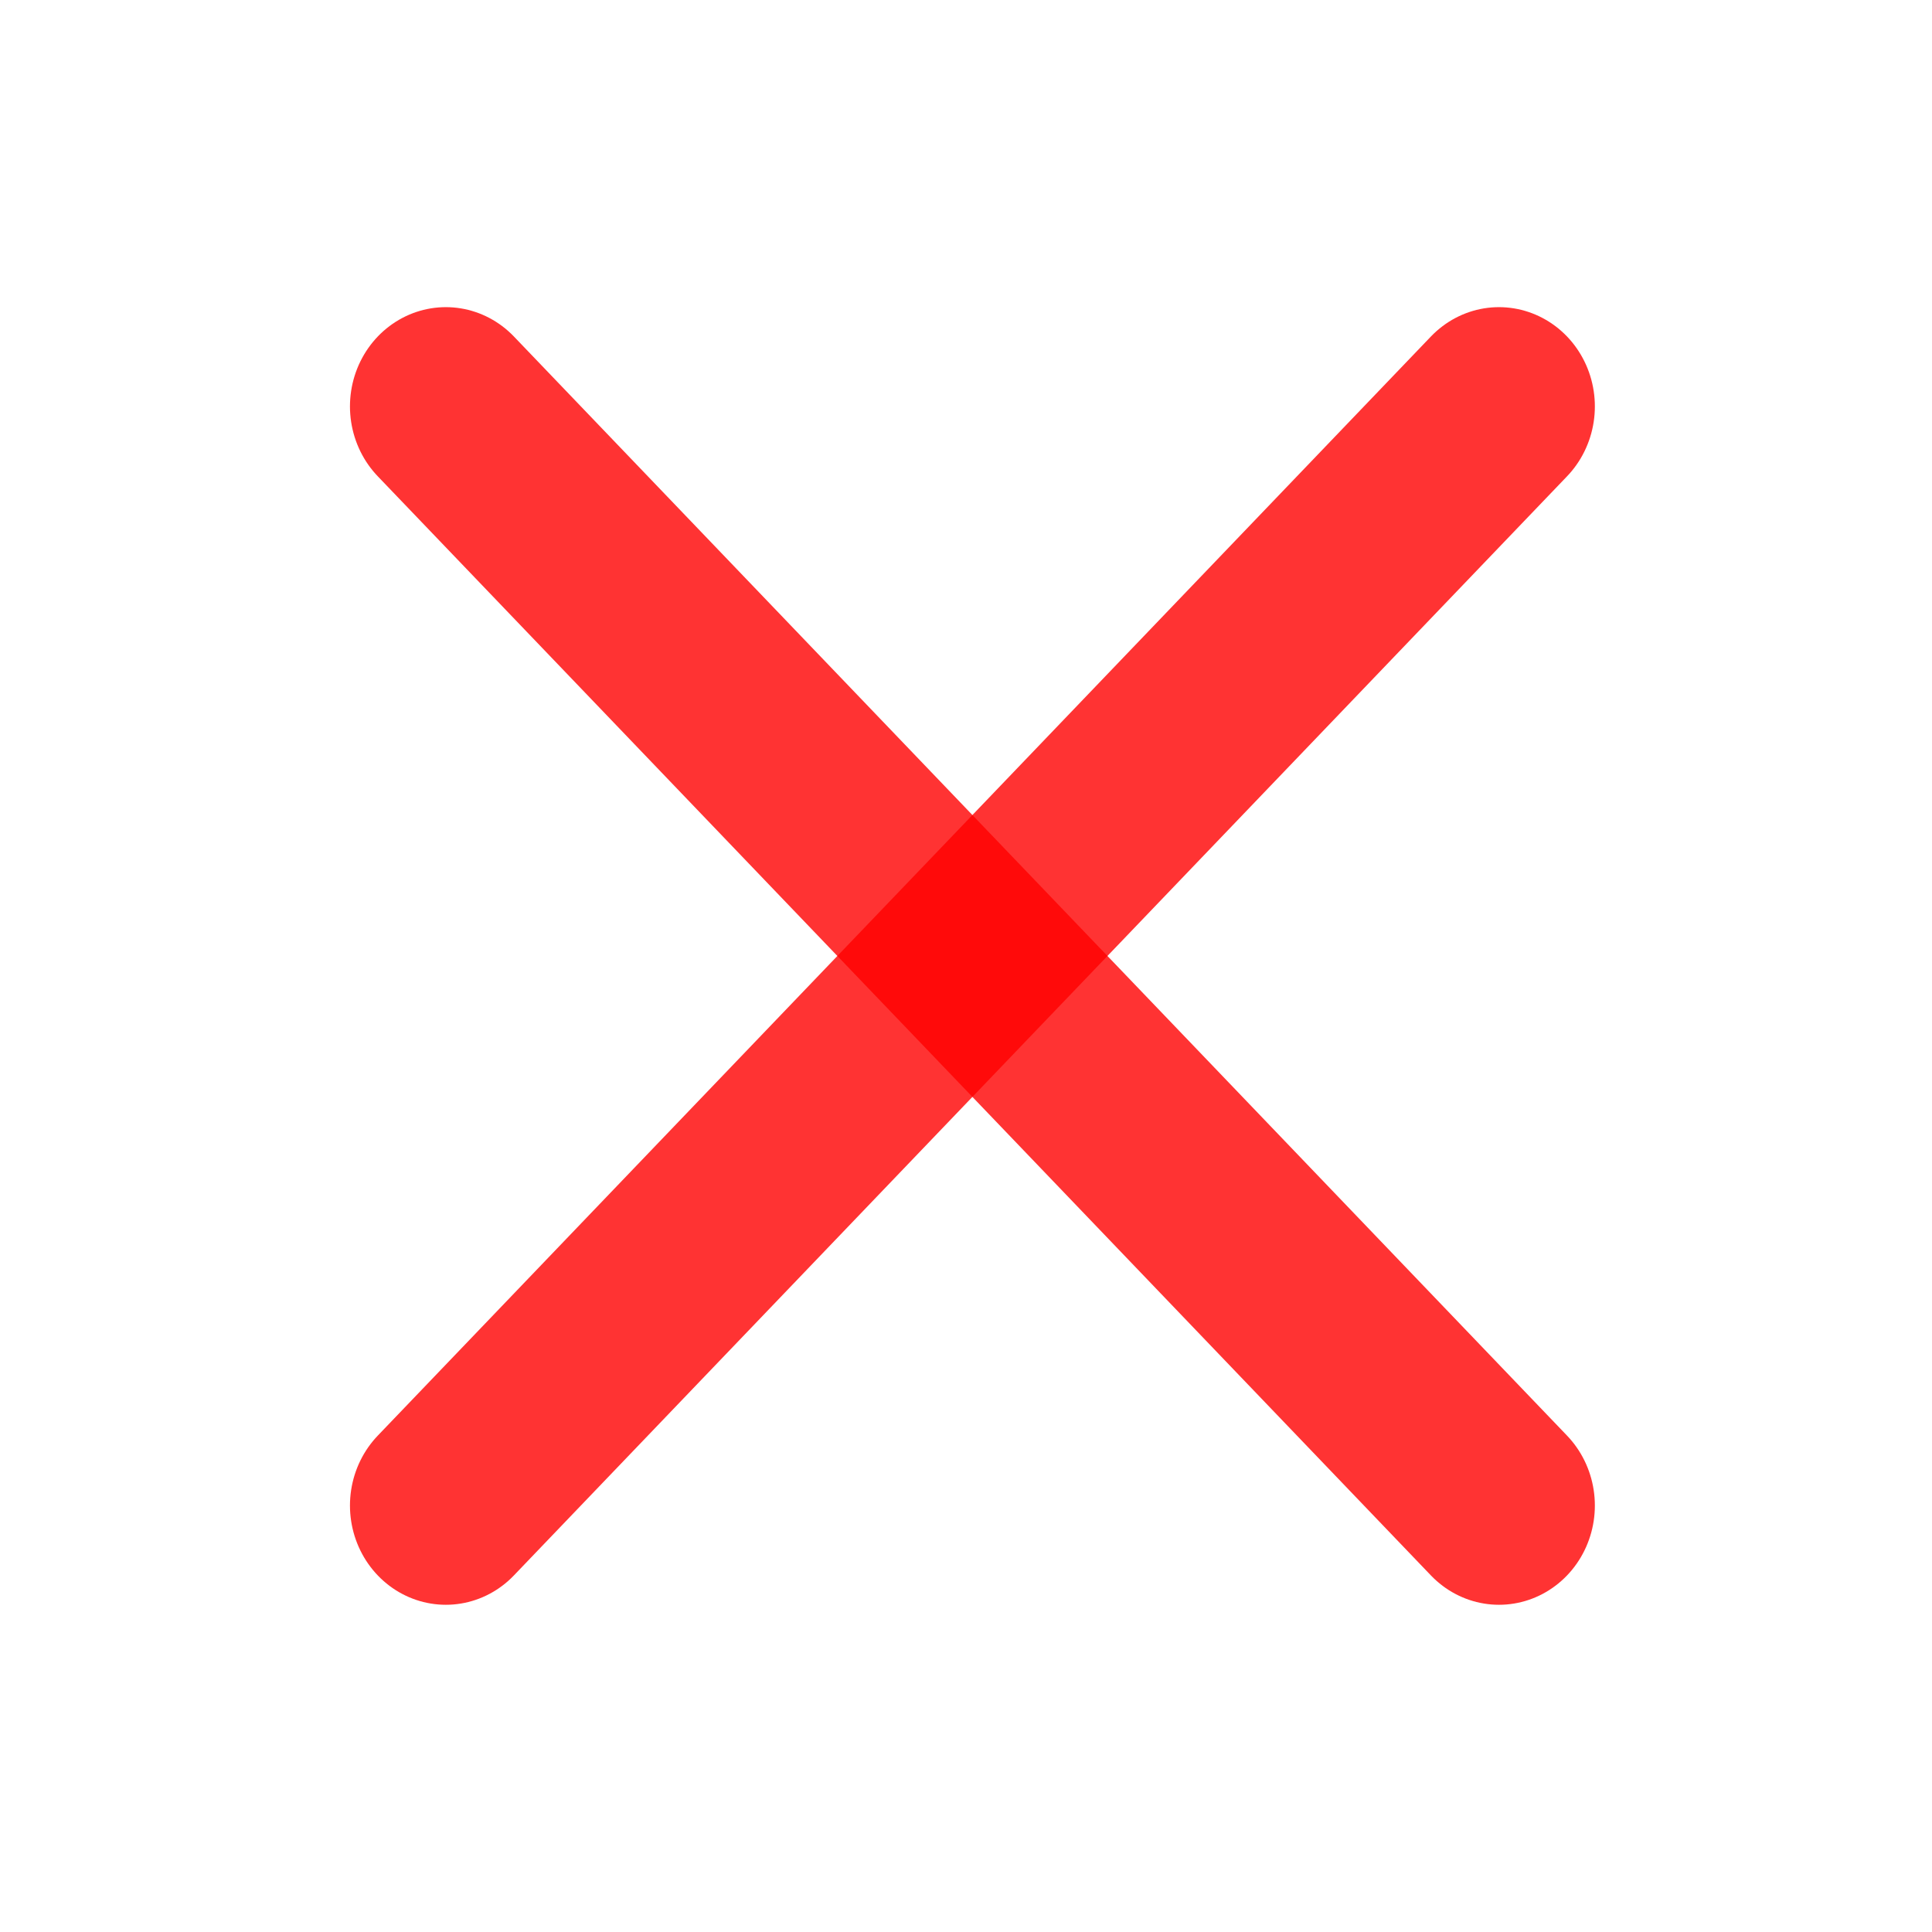 <?xml version="1.0" encoding="UTF-8"?>
<svg version="1.1" viewBox="0 0 32 32" xmlns="http://www.w3.org/2000/svg">
<g transform="matrix(.794 0 0 .822 3.343 2.743)" fill="none" stroke="#f00" stroke-linecap="round" stroke-width="4">
<path d="m5.09 4.852 21.969 22.147" opacity=".8"/>
<path d="m5.09 26.999 21.969-22.147" opacity=".8"/>
</g>
</svg>
